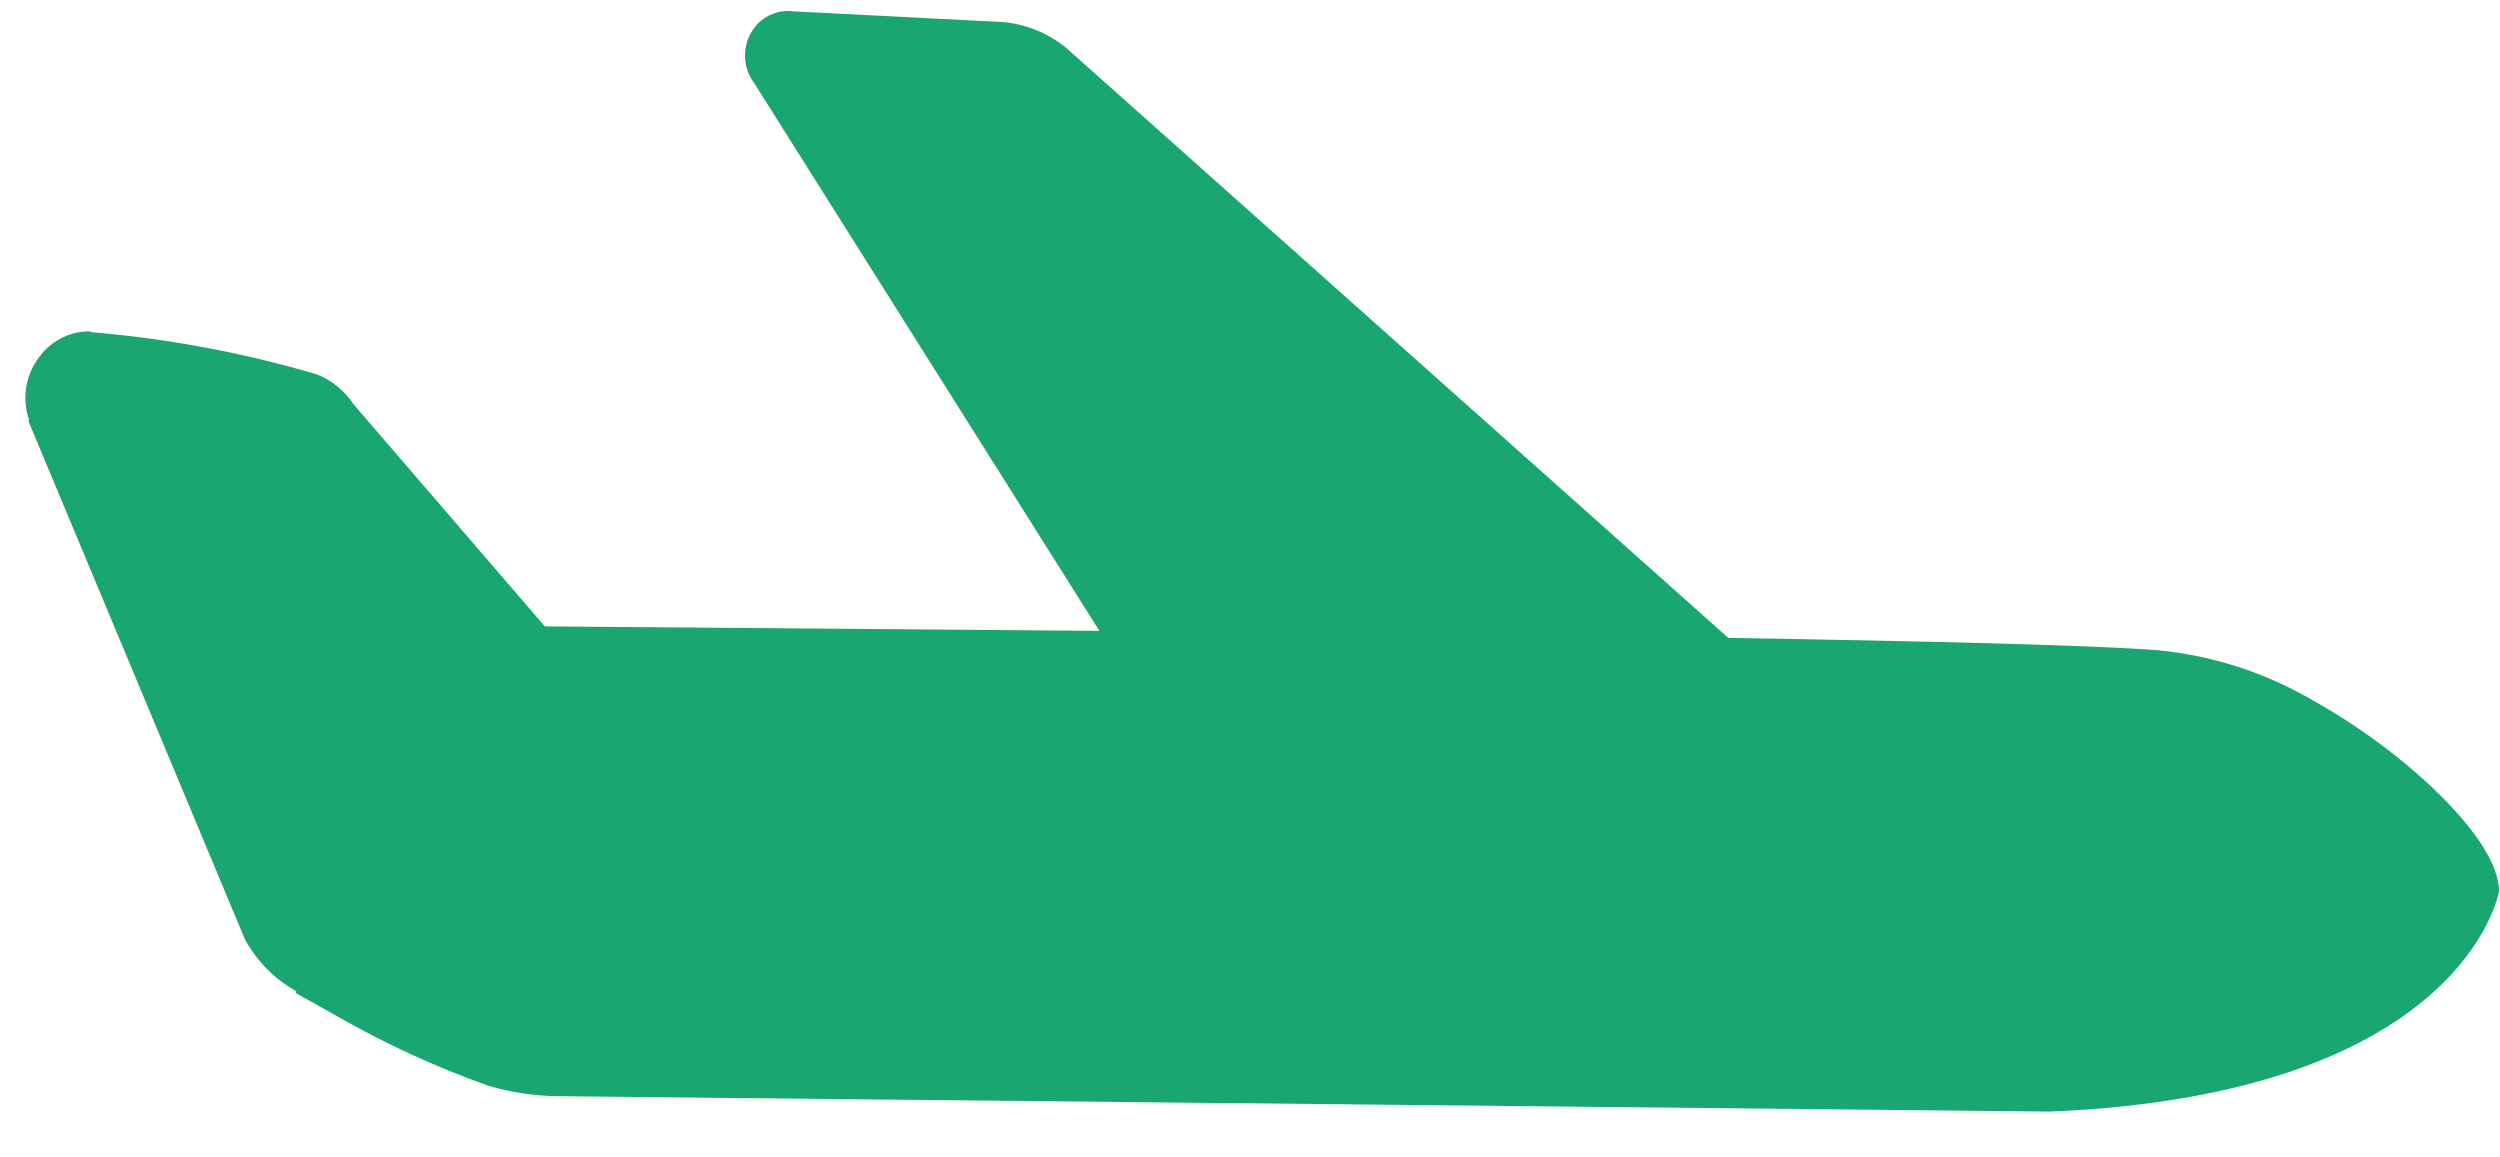 <svg width="54" height="25" viewBox="0 0 54 25" fill="none" xmlns="http://www.w3.org/2000/svg">
  <path d="M0.808 7.767C0.931 7.58 1.098 7.426 1.294 7.319C1.491 7.212 1.71 7.156 1.933 7.156L1.982 7.176C3.629 7.314 5.257 7.619 6.842 8.086C7.166 8.214 7.444 8.439 7.636 8.731L11.768 13.53L23.747 13.627L16.292 1.797C16.14 1.597 16.07 1.346 16.097 1.095C16.123 0.845 16.243 0.614 16.433 0.45C16.532 0.368 16.648 0.307 16.772 0.272C16.896 0.236 17.026 0.228 17.154 0.246L21.67 0.477C22.161 0.523 22.628 0.712 23.015 1.021L37.332 13.779C41.626 13.848 45.164 13.935 46.601 14.044C47.792 14.158 48.944 14.531 49.977 15.14C51.93 16.224 54.006 18.143 53.978 19.267C53.963 19.305 53.195 23.637 44.289 24.01L11.983 23.677C11.495 23.665 11.01 23.589 10.541 23.45C9.407 23.046 8.311 22.541 7.265 21.941L6.388 21.45L6.403 21.412C5.935 21.153 5.55 20.765 5.292 20.294L0.616 9.1L0.628 9.068C0.553 8.853 0.53 8.622 0.561 8.396C0.592 8.169 0.677 7.954 0.808 7.767Z" fill="#19A671"/>
</svg>